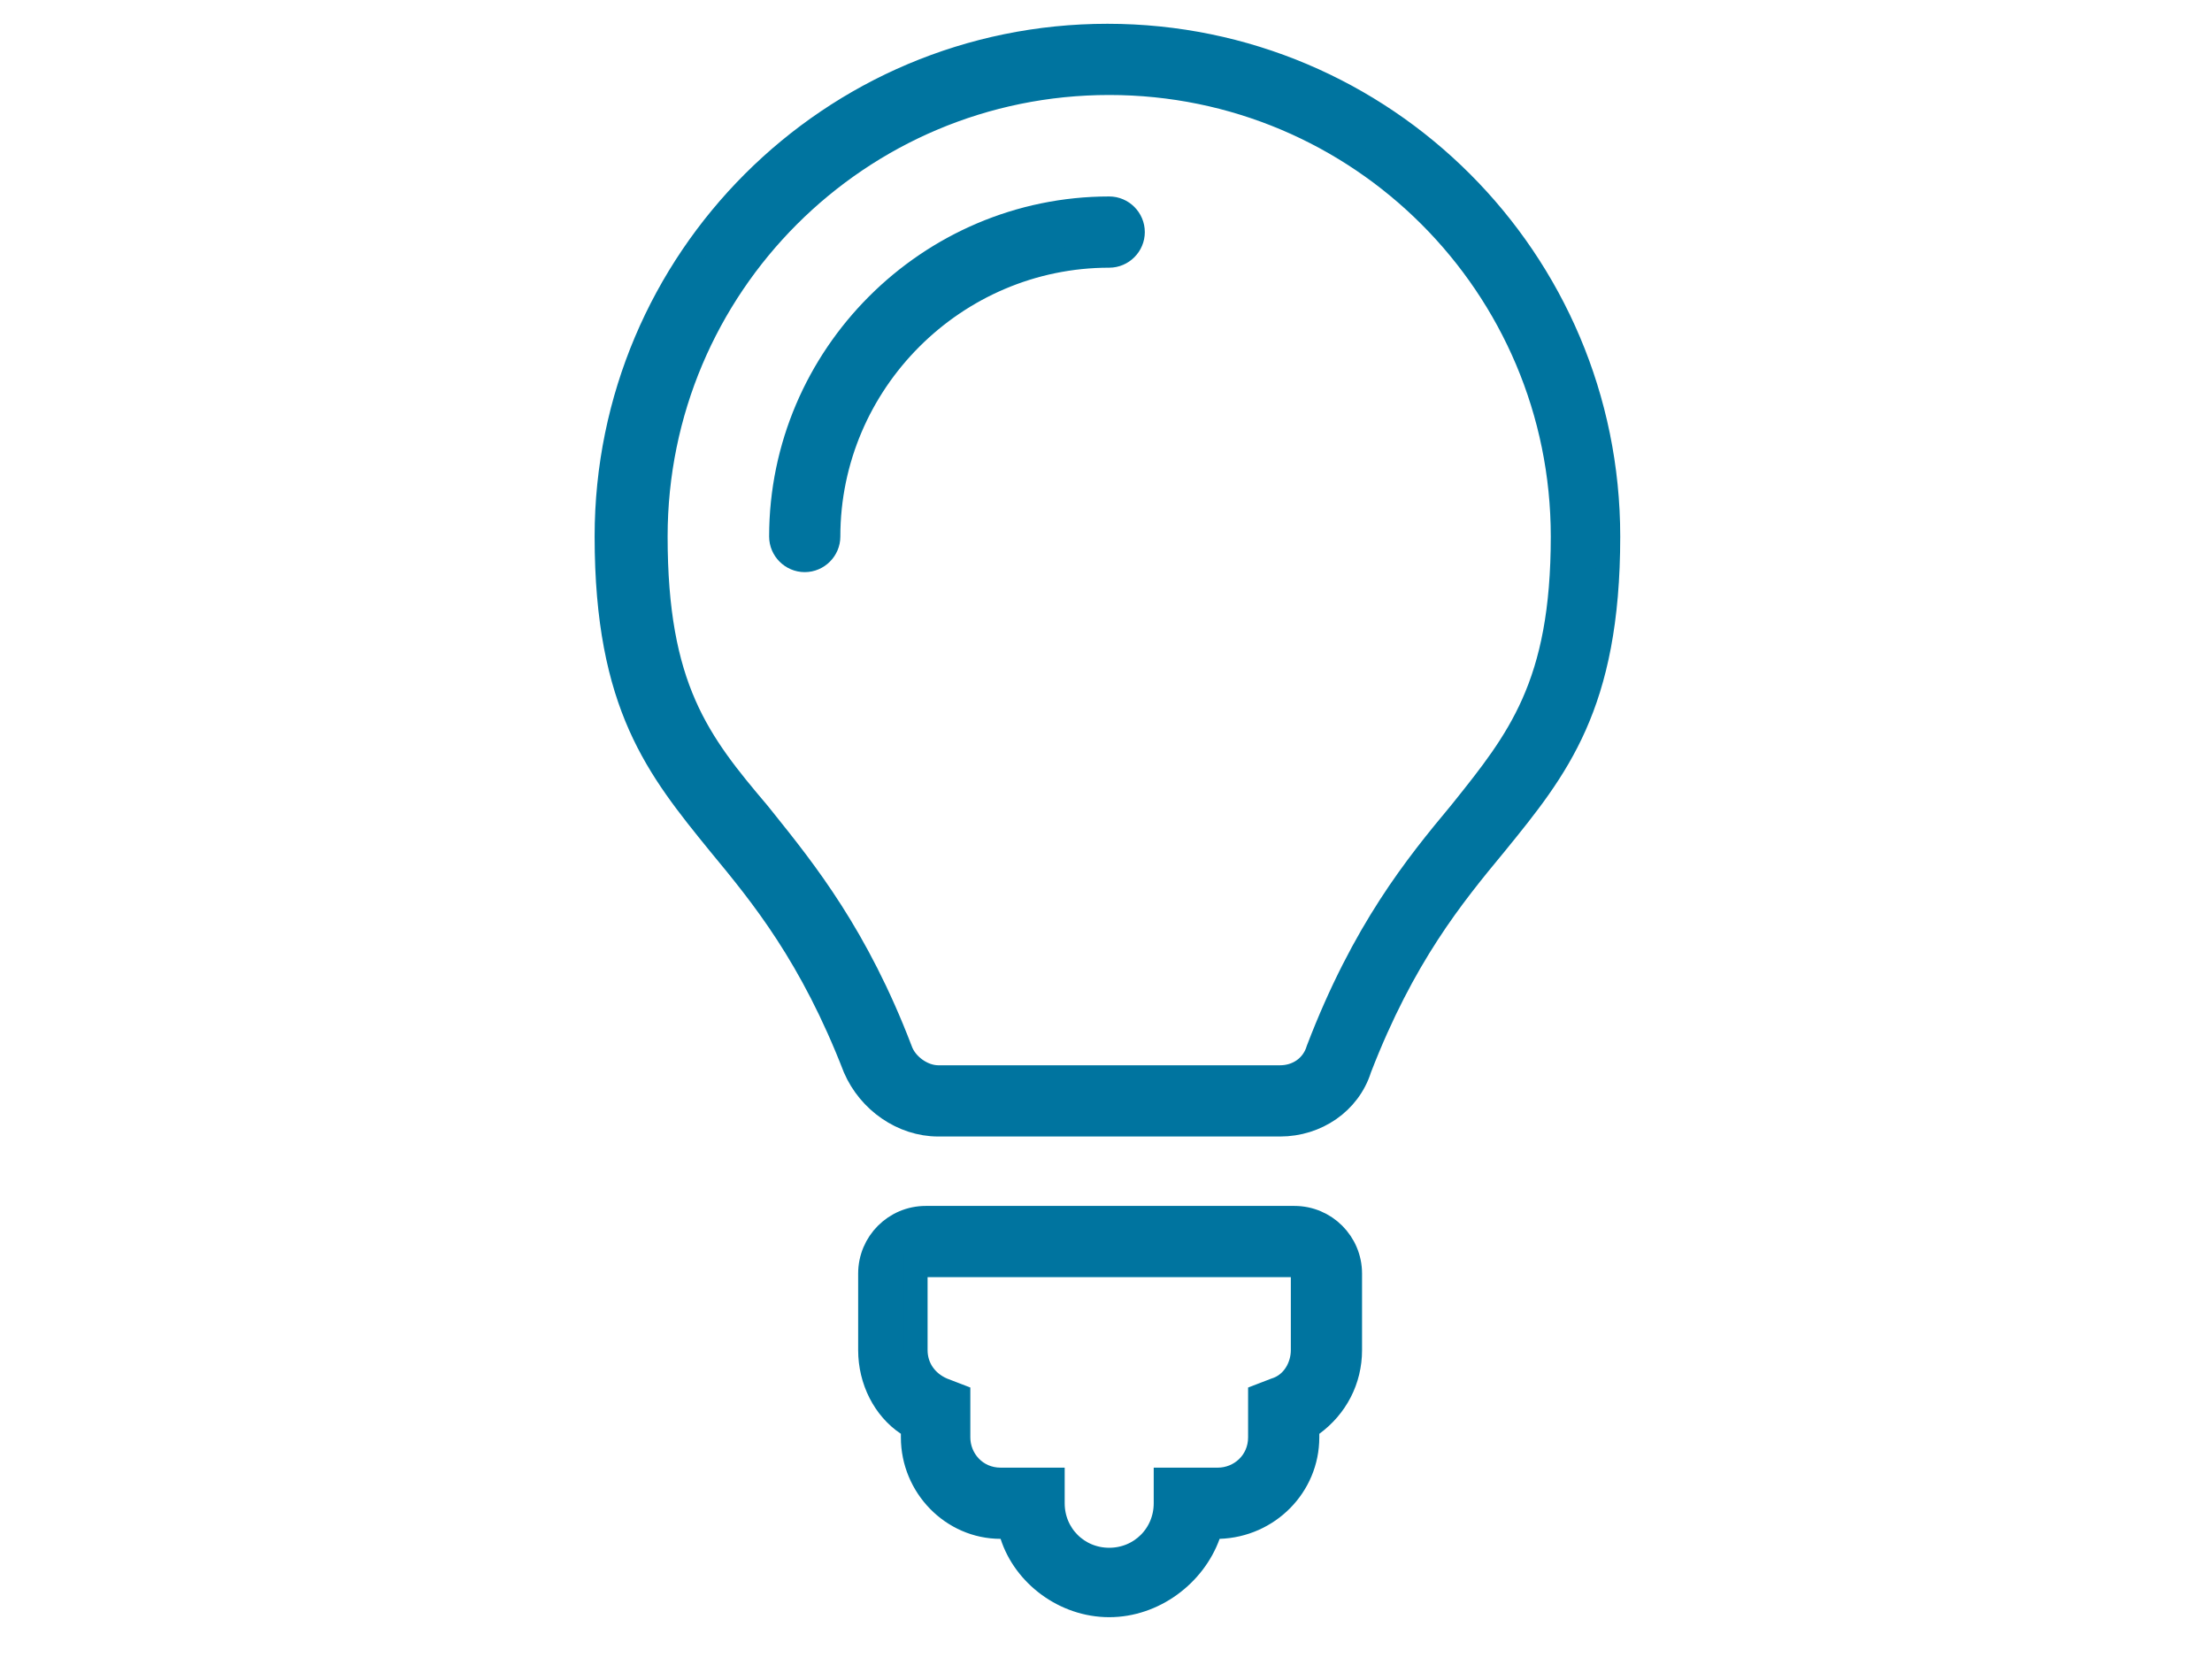 <svg width="93" height="70" viewBox="0 0 93 70" fill="none" xmlns="http://www.w3.org/2000/svg">
<path d="M57.173 44.912L57.167 44.927L57.163 44.941C56.711 46.362 55.346 47.288 53.821 47.288H39.448C37.945 47.288 36.547 46.303 35.943 44.904C34.119 40.194 32.059 37.676 30.252 35.493C28.939 33.879 27.765 32.43 26.907 30.498C26.053 28.573 25.5 26.137 25.5 22.56C25.5 10.933 34.933 1.5 46.56 1.5C58.187 1.5 67.62 10.933 67.62 22.56C67.62 26.137 67.067 28.573 66.212 30.498C65.354 32.43 64.181 33.879 62.867 35.493C61.059 37.678 58.998 40.197 57.173 44.912ZM61.392 34.184L61.392 34.184L61.398 34.176C61.432 34.134 61.465 34.092 61.499 34.051C62.65 32.612 63.702 31.298 64.459 29.594C65.243 27.83 65.7 25.68 65.7 22.56C65.7 12.028 57.167 3.494 46.635 3.494C36.103 3.494 27.569 12.028 27.569 22.56C27.569 25.713 28.006 27.883 28.781 29.648C29.552 31.405 30.644 32.727 31.875 34.181C31.953 34.279 32.032 34.377 32.112 34.476C33.864 36.661 36.023 39.354 37.855 44.139C37.971 44.479 38.213 44.76 38.48 44.954C38.749 45.15 39.093 45.293 39.448 45.293H53.821C54.539 45.293 55.195 44.875 55.418 44.13C57.334 39.126 59.537 36.41 61.392 34.184Z" fill="#00749F" stroke="#00749F"/>
<path d="M33.834 23.557C33.287 23.557 32.837 23.107 32.837 22.56C32.837 14.976 39.051 8.761 46.635 8.761C47.183 8.761 47.632 9.211 47.632 9.759C47.632 10.306 47.183 10.756 46.635 10.756C40.146 10.756 34.831 16.07 34.831 22.56C34.831 23.107 34.381 23.557 33.834 23.557Z" fill="#00749F" stroke="#00749F"/>
<path d="M42.545 64.554L42.433 64.206H42.068C40.035 64.206 38.376 62.495 38.376 60.439V60.289V60.022L38.154 59.873C37.183 59.226 36.58 58.043 36.58 56.771V53.552C36.58 52.256 37.628 51.207 38.924 51.207H54.42C55.716 51.207 56.765 52.256 56.765 53.552V56.771C56.765 58.029 56.172 59.154 55.173 59.886L54.968 60.036V60.289V60.439C54.968 62.481 53.32 64.14 51.26 64.206L50.921 64.217L50.806 64.537C50.2 66.221 48.509 67.5 46.635 67.5C44.758 67.5 43.078 66.22 42.545 64.554ZM38.999 53.202H38.499V53.702V56.771C38.499 57.507 38.929 58.13 39.626 58.428L39.634 58.432L39.643 58.435L40.296 58.686V60.439C40.296 61.37 41.025 62.212 42.068 62.212H44.263V63.209C44.263 64.533 45.311 65.581 46.635 65.581C47.959 65.581 49.006 64.533 49.006 63.209V62.212H51.201C52.132 62.212 52.974 61.483 52.974 60.439V58.687L53.608 58.443C54.383 58.208 54.771 57.452 54.771 56.771V53.702V53.202H54.271H38.999Z" fill="#00749F" stroke="#00749F"/>
</svg>
